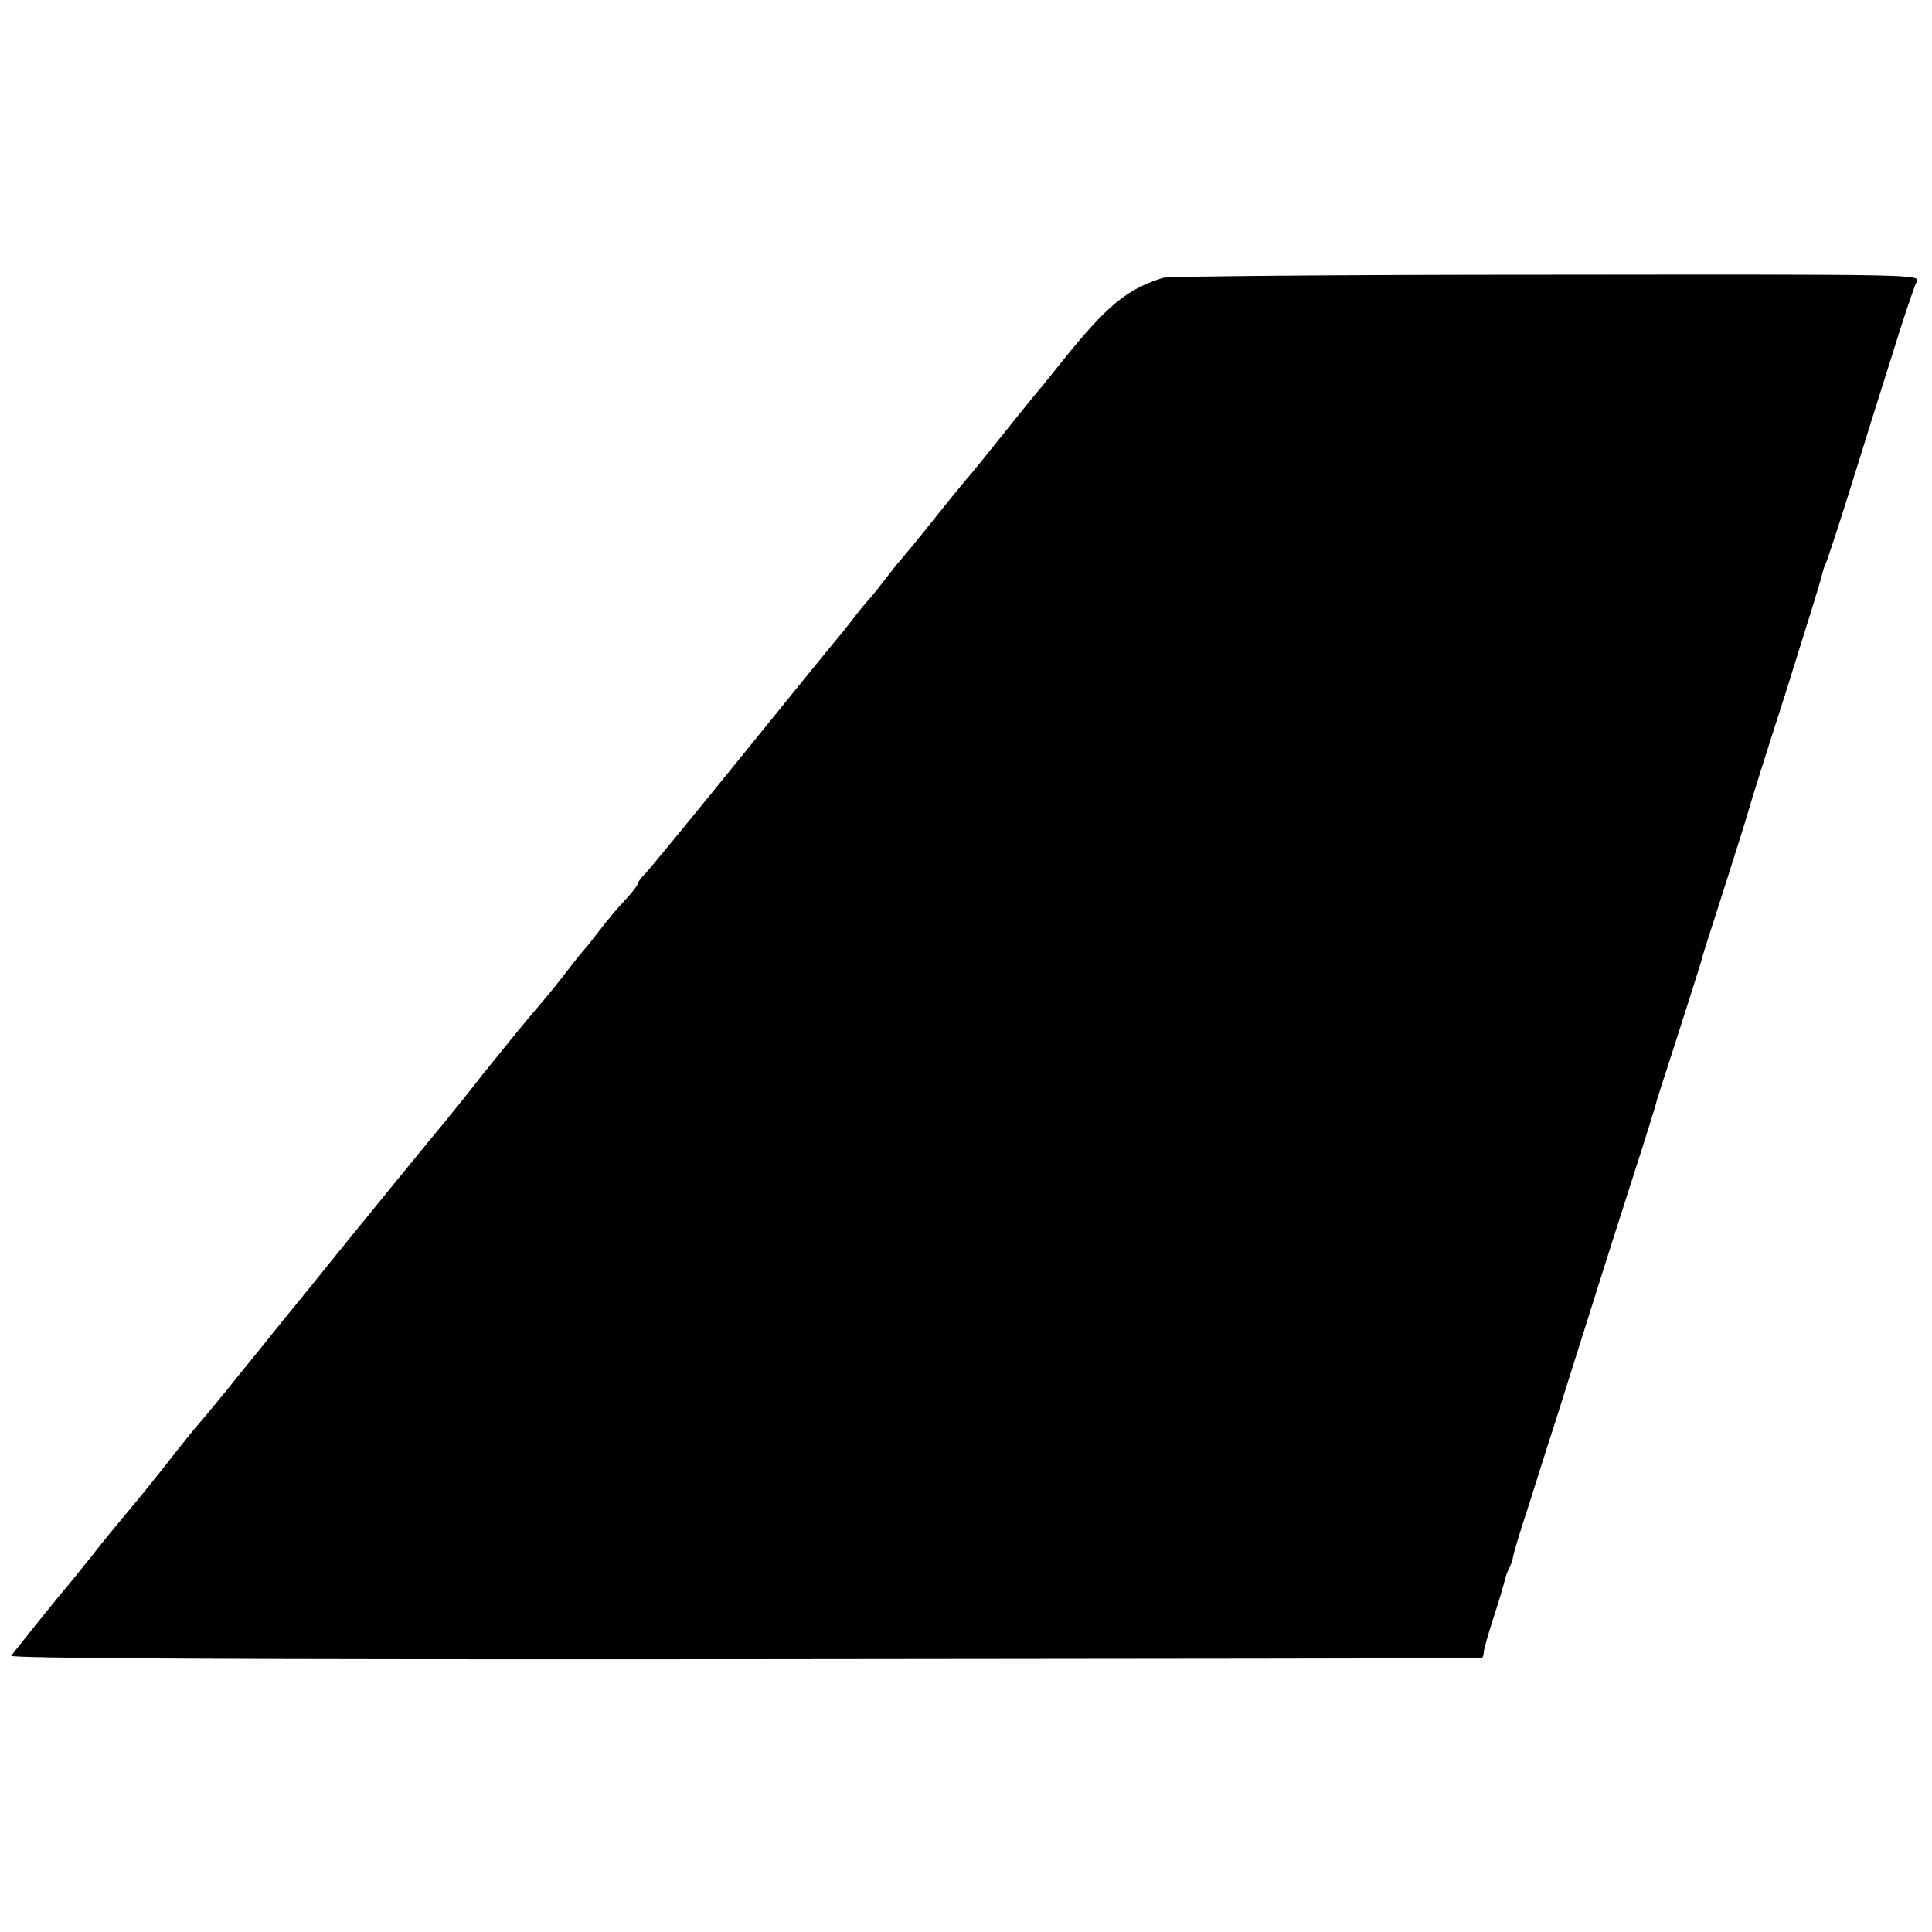 <svg version="1" xmlns="http://www.w3.org/2000/svg" width="666.667" height="666.667" viewBox="0 0 500 500"><path d="M301 71.9c-9.3 2.9-14.5 7.1-26.1 21.6-3.5 4.4-6.6 8.2-6.9 8.5-.3.3-4.1 5-8.5 10.5s-8.2 10.2-8.5 10.5c-.3.3-4.4 5.2-9 11s-8.7 10.7-9 11c-.3.3-1.9 2.3-3.6 4.5-1.6 2.1-3.6 4.6-4.4 5.5-.9.9-2.9 3.4-4.5 5.5-1.7 2.2-3.3 4.2-3.6 4.5-.3.3-11.3 13.8-24.4 30-13.1 16.2-24.7 30.3-25.7 31.3s-1.8 2.1-1.8 2.5c0 .4-1.5 2.3-3.3 4.2-1.8 1.9-4.8 5.5-6.7 8-1.9 2.5-3.7 4.7-4 5-.3.3-2.1 2.5-4 5s-4.8 6.1-6.5 8.1c-5.4 6.3-7.3 8.7-15.3 18.6-4.2 5.4-8.5 10.7-9.4 11.8-2.2 2.6-25.3 30.9-29.8 36.5-1.9 2.4-7.9 9.8-13.3 16.4-5.4 6.7-10.3 12.8-11 13.6-2.8 3.6-10.2 12.5-10.7 13-.3.3-4.3 5.2-8.8 11-4.6 5.8-9.4 11.6-10.6 13-1.2 1.4-4.9 5.9-8.1 10-3.3 4.1-6.2 7.7-6.5 8-.6.6-12.9 15.9-14.1 17.5-.6.7 58.4 1 189.4.9 104.6-.1 190.5-.2 191-.3.4 0 .7-.7.7-1.5 0-.7 1.2-4.9 2.6-9.2 1.4-4.3 2.7-8.7 2.9-9.7.2-.9.7-2.2 1-2.7.3-.5.8-1.8 1-2.7.1-1 1.9-7 4-13.3 2-6.3 5.1-16.2 7-22 1.8-5.8 5.9-18.6 9-28.5 3.1-9.9 8.2-25.9 11.3-35.5 3.1-9.6 5.7-18 5.8-18.5.1-.6.9-3 1.7-5.5 2.2-6.7 10.1-31.4 10.2-32 .1-.6-.2.3 6.8-21.5 2.8-8.8 5.2-16.5 5.3-17 .1-.6 4.3-14 9.4-29.8 5-15.9 9.3-29.7 9.5-30.8.2-1 .6-2.3.9-2.8.3-.5 3-8.7 6-18.2 3-9.6 7.9-25.4 11-35.1 3-9.8 6-18.7 6.6-19.8 1.1-2 1.1-2-95.7-1.9-53.2 0-97.9.4-99.3.8z"/></svg>